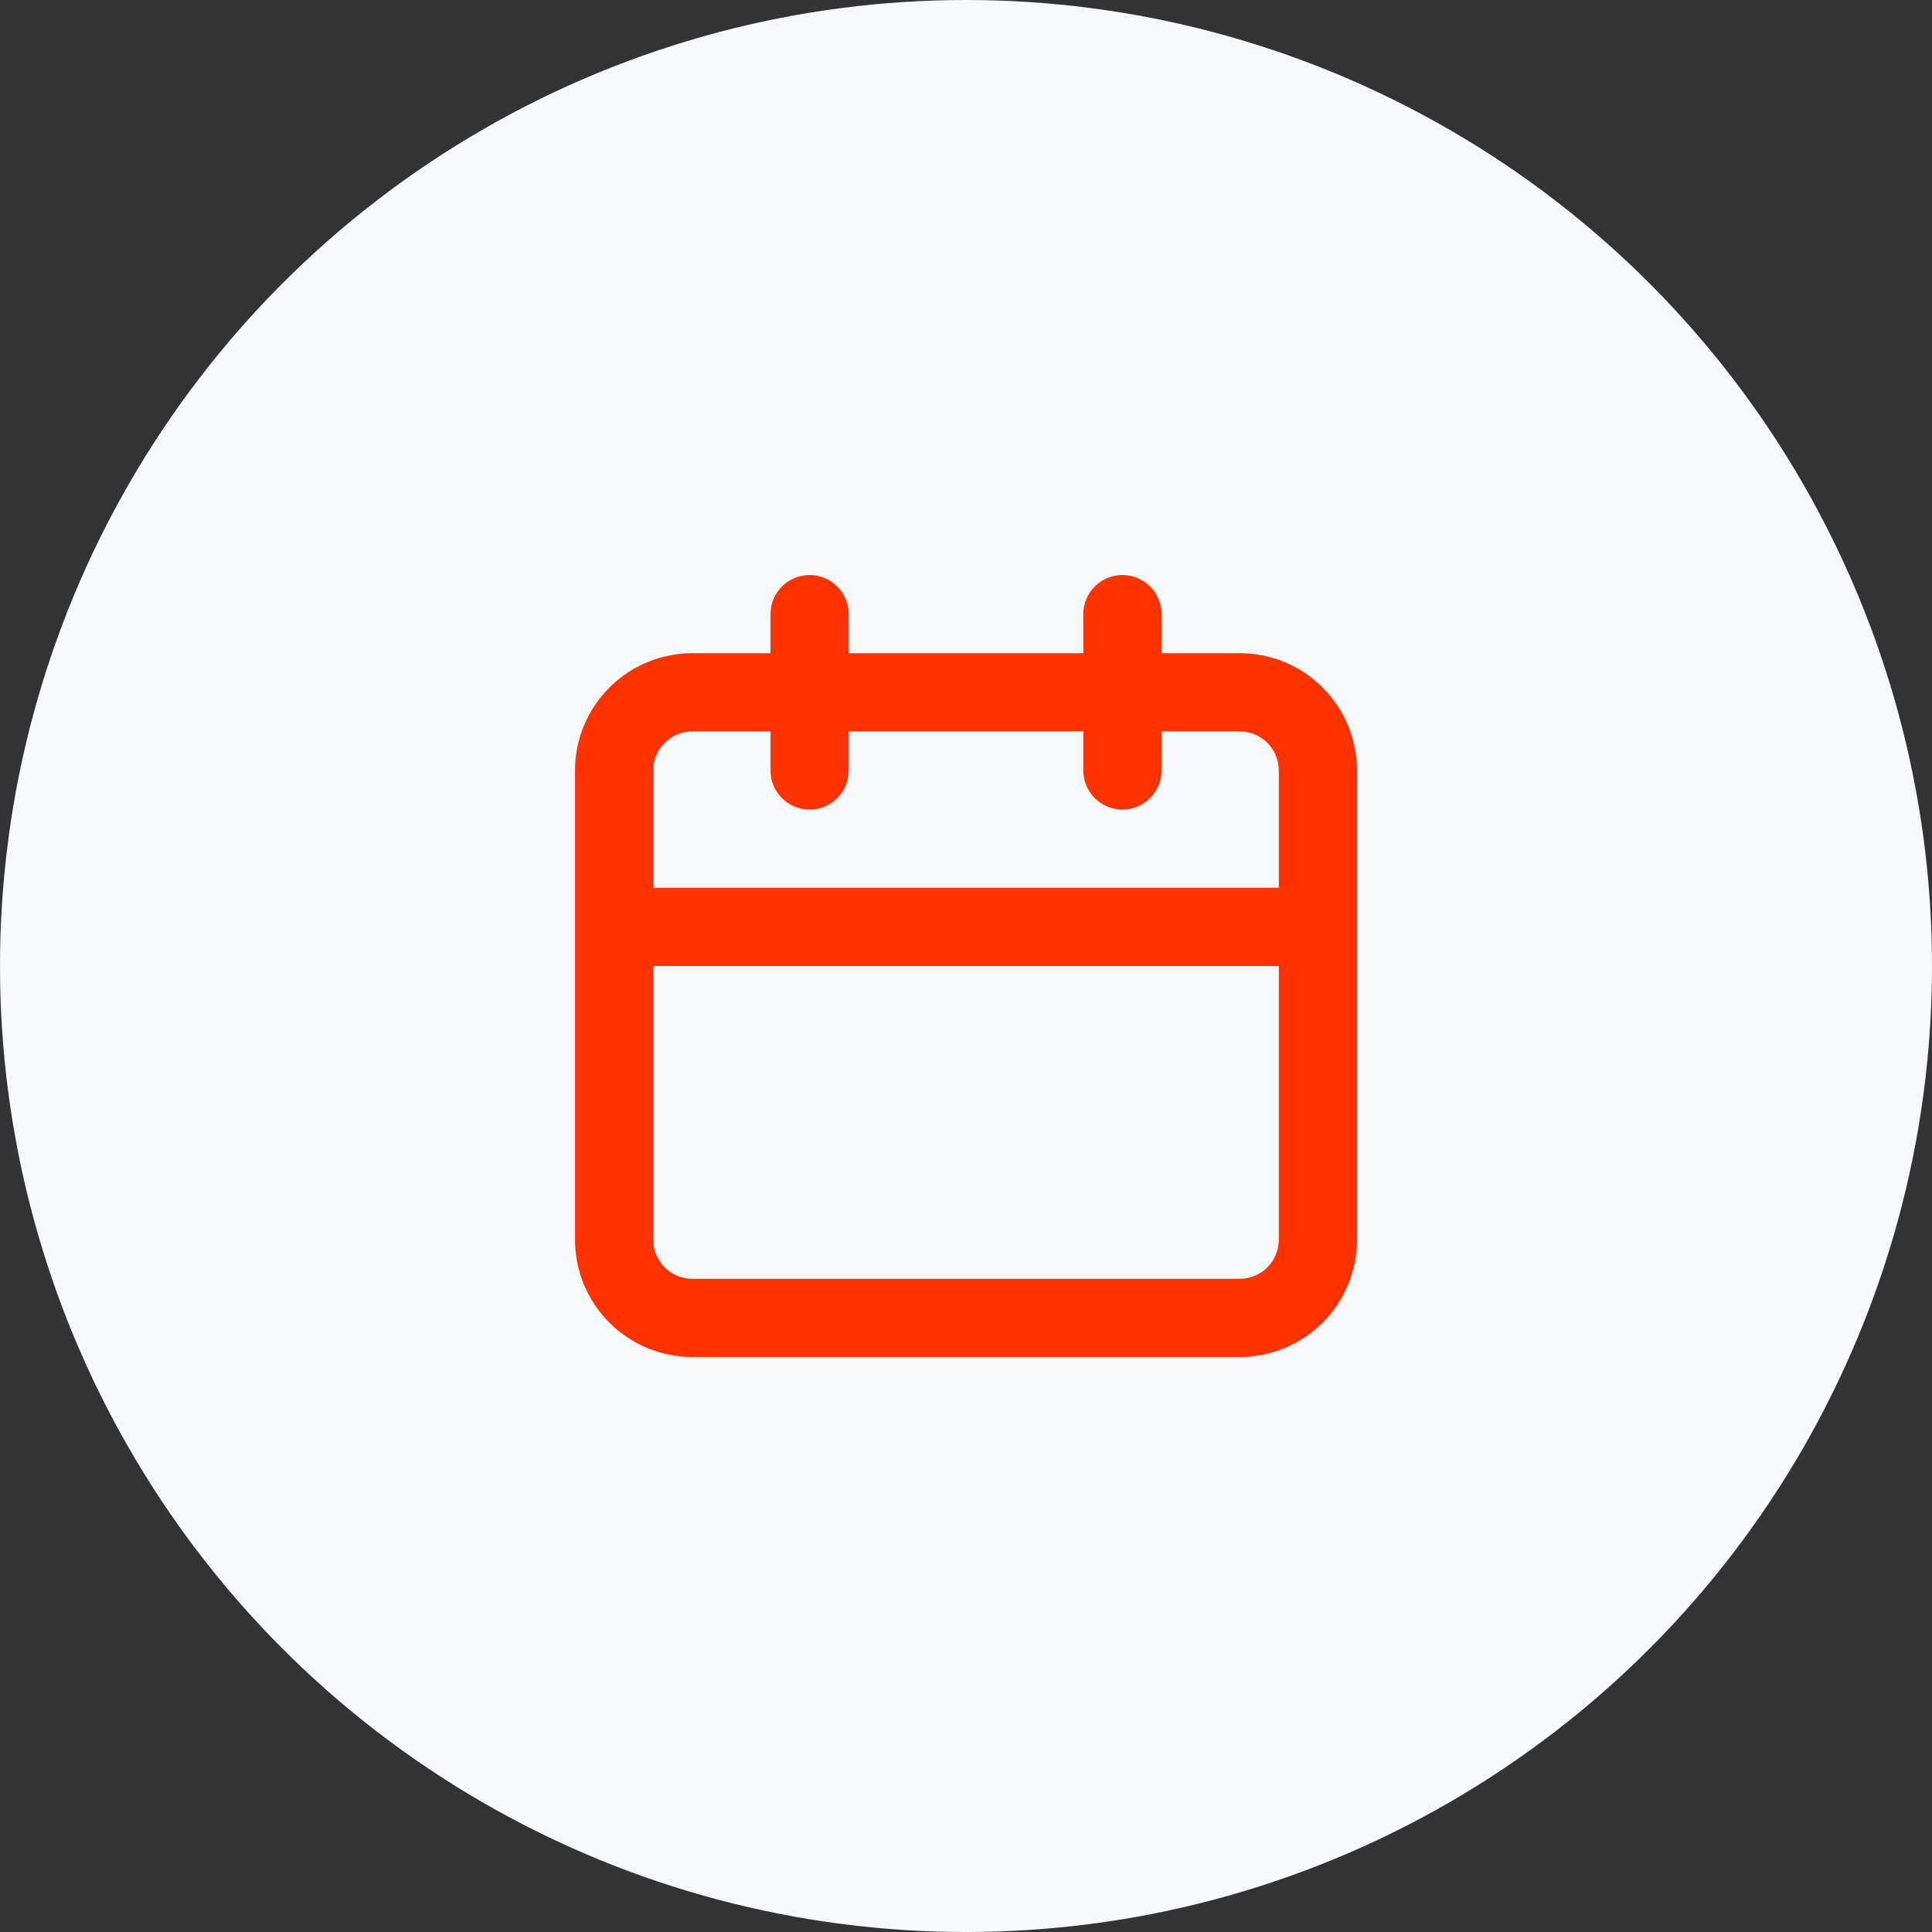 <?xml version="1.0" encoding="UTF-8"?> <svg xmlns="http://www.w3.org/2000/svg" width="168" height="168" viewBox="0 0 168 168" fill="none"><rect x="0" y="0" width="168" height="168" fill="#333333" stroke="none"/> <circle cx="84" cy="84" r="84" fill="#F8F9FC"></circle> <path d="M107.8 56.8H101V53.4C101 52.498 100.642 51.633 100.004 50.996C99.367 50.358 98.502 50 97.6 50C96.698 50 95.834 50.358 95.196 50.996C94.558 51.633 94.2 52.498 94.2 53.4V56.8H73.8V53.4C73.8 52.498 73.442 51.633 72.804 50.996C72.166 50.358 71.302 50 70.4 50C69.498 50 68.633 50.358 67.996 50.996C67.358 51.633 67 52.498 67 53.4V56.8H60.2C57.495 56.8 54.9 57.875 52.987 59.788C51.075 61.7 50 64.295 50 67V107.8C50 110.505 51.075 113.1 52.987 115.012C54.9 116.925 57.495 118 60.2 118H107.8C110.505 118 113.1 116.925 115.012 115.012C116.925 113.1 118 110.505 118 107.8V67C118 64.295 116.925 61.7 115.012 59.788C113.1 57.875 110.505 56.8 107.8 56.8V56.8ZM111.2 107.8C111.2 108.702 110.842 109.567 110.204 110.204C109.567 110.842 108.702 111.2 107.8 111.2H60.2C59.298 111.2 58.434 110.842 57.796 110.204C57.158 109.567 56.8 108.702 56.8 107.8V84H111.2V107.8ZM111.2 77.2H56.8V67C56.8 66.098 57.158 65.234 57.796 64.596C58.434 63.958 59.298 63.6 60.2 63.6H67V67C67 67.902 67.358 68.766 67.996 69.404C68.633 70.042 69.498 70.4 70.4 70.4C71.302 70.4 72.166 70.042 72.804 69.404C73.442 68.766 73.8 67.902 73.8 67V63.6H94.2V67C94.2 67.902 94.558 68.766 95.196 69.404C95.834 70.042 96.698 70.4 97.6 70.4C98.502 70.4 99.367 70.042 100.004 69.404C100.642 68.766 101 67.902 101 67V63.6H107.8C108.702 63.6 109.567 63.958 110.204 64.596C110.842 65.234 111.2 66.098 111.2 67V77.2Z" fill="#FF3300"></path> </svg> 